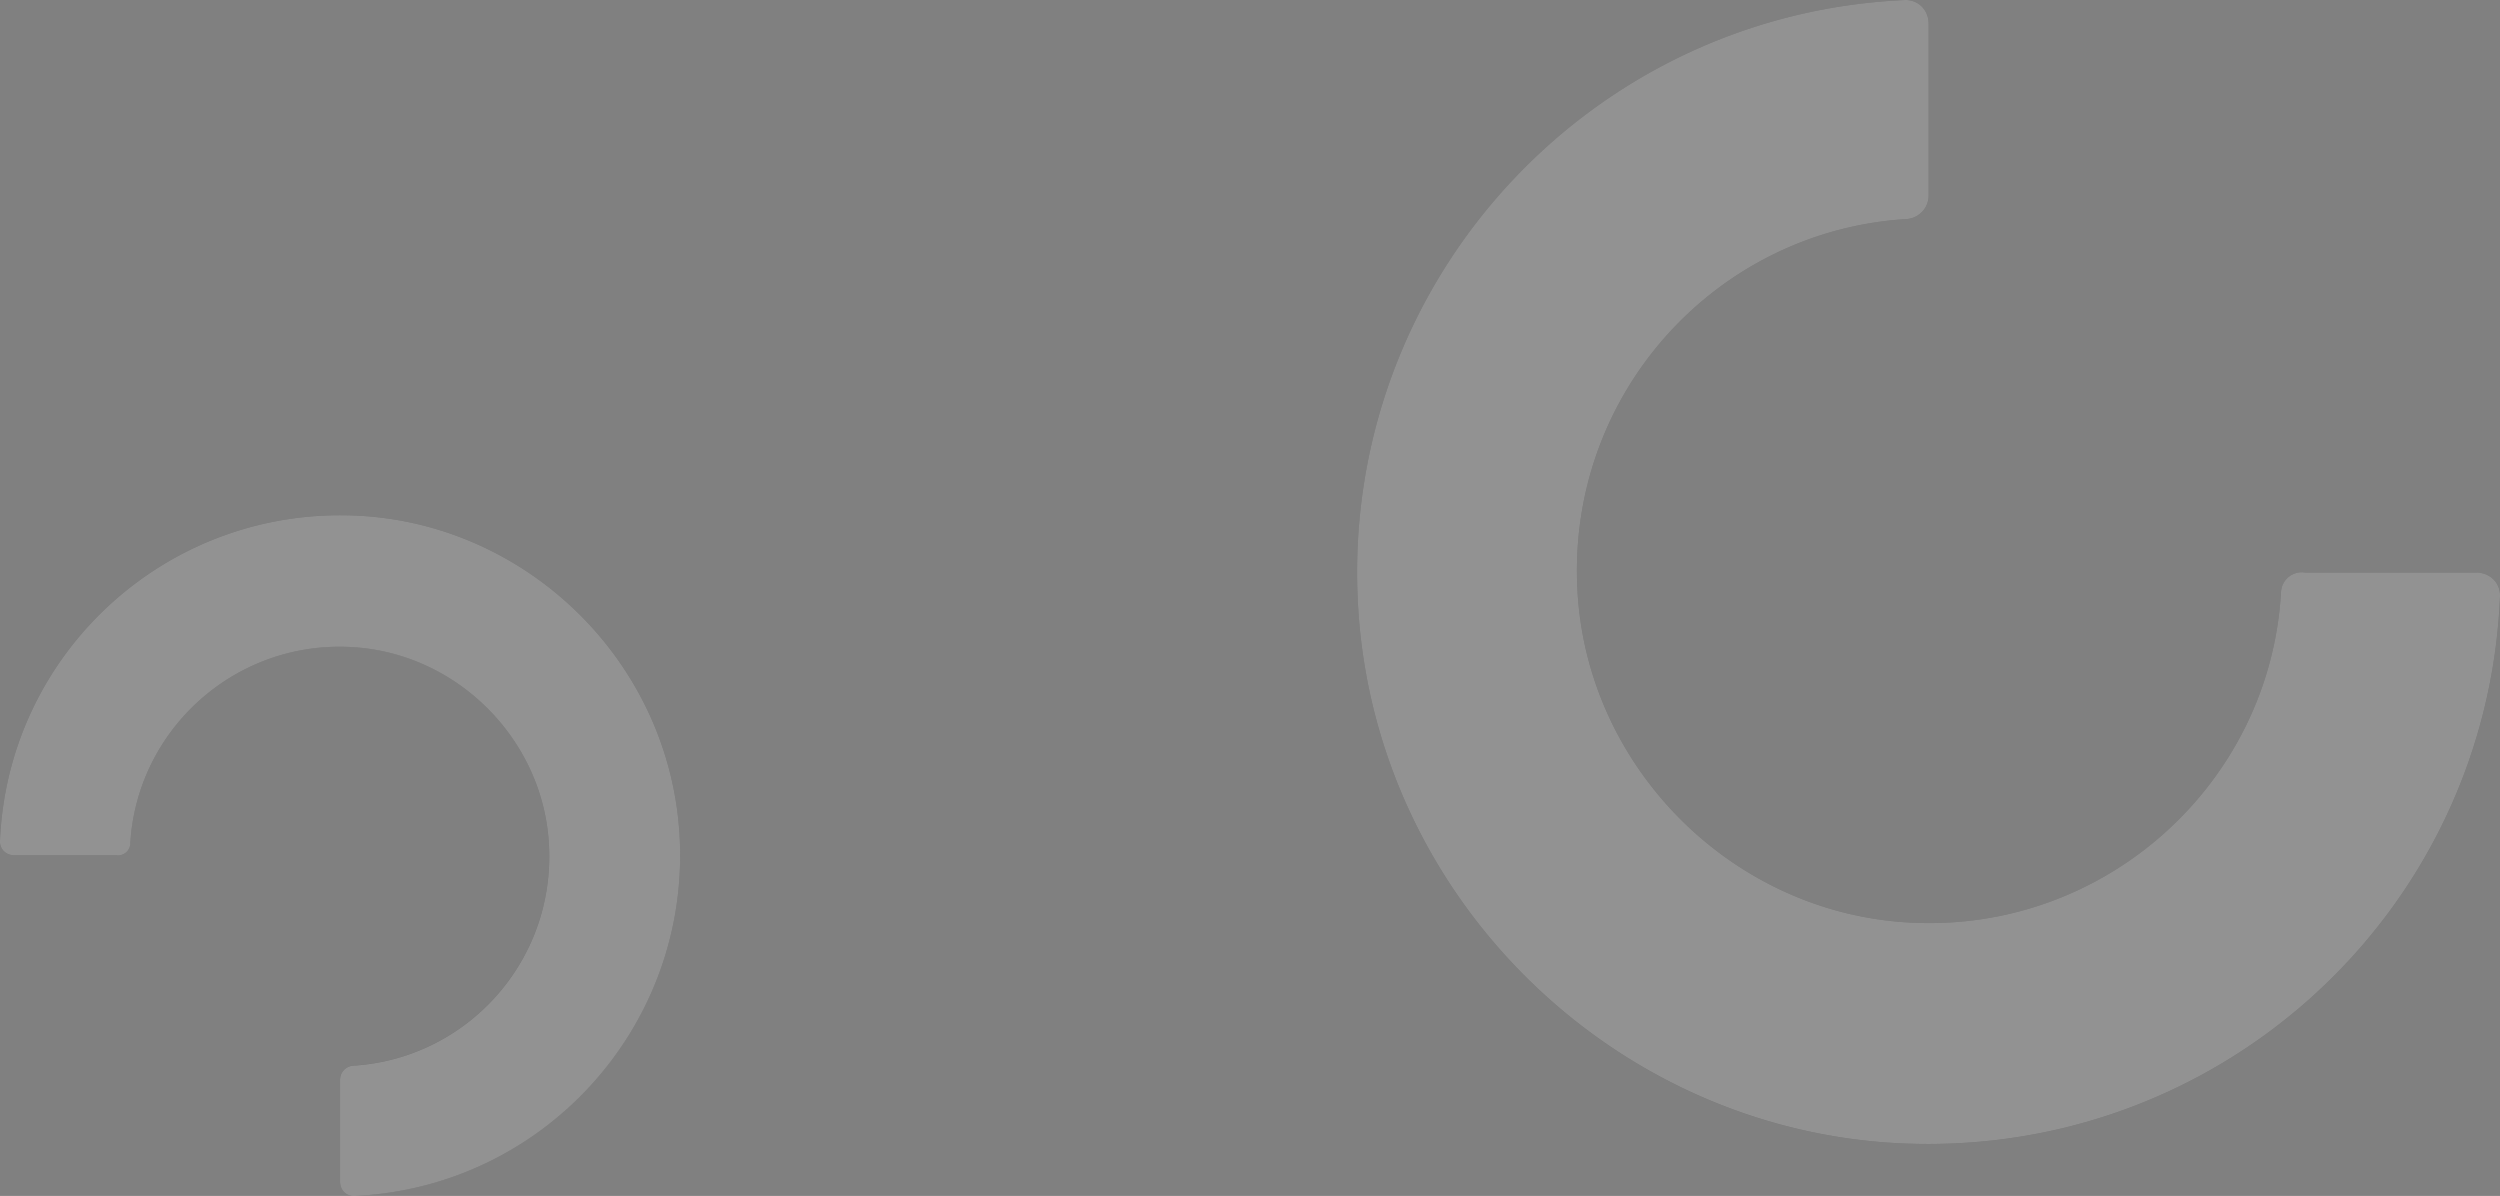 <svg xmlns="http://www.w3.org/2000/svg" viewBox="0 0 2040.46 976.1"><rect x="0" y="0" width="2040.46" height="976.1" fill="#808080" stroke="none"/><defs><style>.cls-1{opacity:0.25;}.cls-2,.cls-3{opacity:0.75;isolation:isolate;}.cls-3{fill:#fff;}</style></defs><title>background-tec360-grey_1</title><g id="Layer_2" data-name="Layer 2"><g id="Layer_1-2" data-name="Layer 1"><g class="cls-1"><path id="Tracciato_22-2" data-name="Tracciato 22-2" class="cls-2" d="M106.36,688.09c5.54-92.49,85.29-165,180-160.05,86.39,4.43,157.27,75.32,161.7,161.7,5,95.25-67.56,174.44-160,180a11.5,11.5,0,0,0-10.51,11.63v83.07c0,7.2,5.53,12.18,12.18,11.63,153.59-7.2,272.26-137.55,265.06-291.14q-.15-3.12-.36-6.24C545,541.33,433.65,430.58,296.86,421.16,139,410.64,6.69,531.37,0,685.87c-.56,7.2,5,12.18,11.63,12.18H94.73a10.06,10.06,0,0,0,11.51-8.37A10.64,10.64,0,0,0,106.36,688.09Z"/><path id="Tracciato_22-3" data-name="Tracciato 22-3" class="cls-3" d="M106.37,688.09c5.54-92.48,85.28-165,180-160,86.39,4.43,157.27,75.31,161.7,161.7,5,95.25-67.56,174.44-160,180a11.49,11.49,0,0,0-10.51,11.63v83.07c0,7.2,5.54,12.18,12.18,11.62,153.59-7.2,272.27-137.54,265.07-291.14q-.15-3.12-.37-6.24C545,541.34,433.65,430.58,296.87,421.17,139,410.65,6.69,531.37,0,685.87c-.55,7.2,5,12.19,11.63,12.19H94.74a10.07,10.07,0,0,0,11.51-8.37A10.77,10.77,0,0,0,106.37,688.09Z"/></g><g class="cls-1"><path id="Tracciato_22-2-2" data-name="Tracciato 22-2" class="cls-2" d="M1861.7,484c-9.31,155.43-143.33,277.35-302.48,269-145.18-7.44-264.31-126.57-271.75-271.76-8.38-160.08,113.54-293.17,269-302.47a19.33,19.33,0,0,0,17.67-19.55V19.62c0-12.1-9.31-20.47-20.48-19.54-258.13,12.1-457.57,231.17-445.47,489.3.16,3.49.36,7,.61,10.48,15.82,230.82,202.89,417,432.77,432.78,265.25,17.68,487.68-185.21,498.86-444.88.93-12.1-8.38-20.47-19.55-20.47h-139.6a16.9,16.9,0,0,0-19.34,14.07A17.09,17.09,0,0,0,1861.7,484Z"/><path id="Tracciato_22-3-2" data-name="Tracciato 22-3" class="cls-3" d="M1861.69,484c-9.3,155.42-143.32,277.34-302.47,269C1414,745.56,1294.9,626.43,1287.46,481.25c-8.38-160.08,113.54-293.17,269-302.48a19.33,19.33,0,0,0,17.67-19.55V19.61c0-12.1-9.31-20.47-20.48-19.54-258.13,12.1-457.57,231.17-445.47,489.3.16,3.5.37,7,.61,10.49,15.82,230.81,202.89,416.95,432.77,432.77,265.25,17.69,487.69-185.21,498.86-444.87.93-12.1-8.38-20.48-19.55-20.48h-139.6a16.92,16.92,0,0,0-19.34,14.07A17.32,17.32,0,0,0,1861.69,484Z"/></g></g></g></svg>